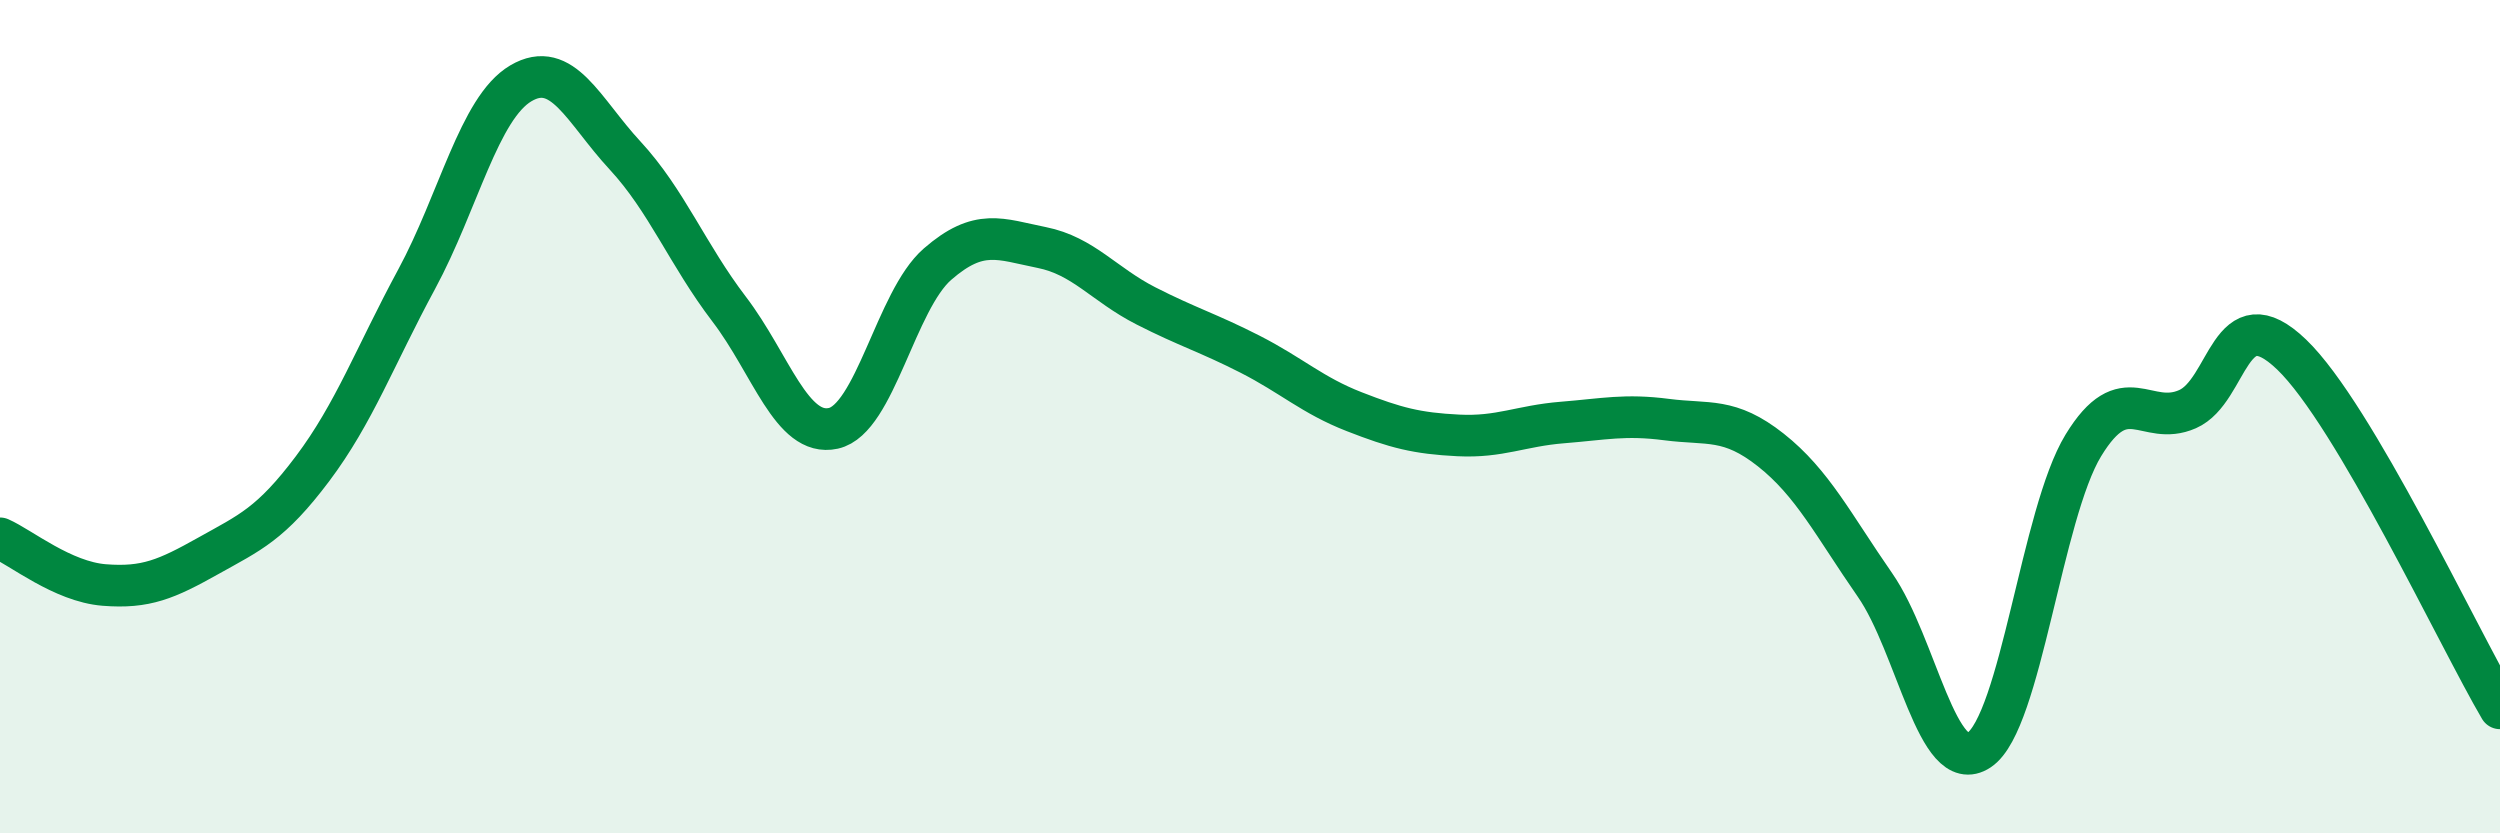 
    <svg width="60" height="20" viewBox="0 0 60 20" xmlns="http://www.w3.org/2000/svg">
      <path
        d="M 0,12.92 C 0.5,13.14 1.5,13.96 2.5,14.04 C 3.5,14.12 4,13.9 5,13.34 C 6,12.78 6.5,12.58 7.5,11.25 C 8.5,9.92 9,8.55 10,6.7 C 11,4.85 11.5,2.59 12.5,2 C 13.5,1.41 14,2.65 15,3.73 C 16,4.81 16.5,6.11 17.5,7.42 C 18.5,8.73 19,10.5 20,10.28 C 21,10.06 21.5,7.21 22.5,6.34 C 23.5,5.47 24,5.74 25,5.94 C 26,6.14 26.5,6.83 27.5,7.34 C 28.5,7.85 29,7.99 30,8.5 C 31,9.01 31.5,9.49 32.5,9.88 C 33.5,10.27 34,10.4 35,10.45 C 36,10.5 36.5,10.22 37.5,10.14 C 38.5,10.06 39,9.94 40,10.07 C 41,10.2 41.5,10.01 42.5,10.8 C 43.5,11.59 44,12.6 45,14.04 C 46,15.48 46.5,18.67 47.5,18 C 48.5,17.33 49,12.33 50,10.69 C 51,9.05 51.5,10.26 52.5,9.82 C 53.5,9.38 53.5,7.07 55,8.51 C 56.5,9.95 59,15.3 60,17L60 20L0 20Z"
        fill="#008740"
        opacity="0.1"
        stroke-linecap="round"
        stroke-linejoin="round"
      />
      <path
        d="M 0,12.92 C 0.5,13.14 1.5,13.96 2.5,14.04 C 3.5,14.12 4,13.9 5,13.34 C 6,12.78 6.5,12.58 7.5,11.25 C 8.5,9.92 9,8.55 10,6.7 C 11,4.85 11.5,2.59 12.5,2 C 13.5,1.41 14,2.65 15,3.73 C 16,4.81 16.5,6.11 17.5,7.42 C 18.5,8.73 19,10.5 20,10.28 C 21,10.06 21.5,7.21 22.5,6.34 C 23.5,5.47 24,5.74 25,5.94 C 26,6.14 26.5,6.83 27.5,7.34 C 28.5,7.85 29,7.99 30,8.5 C 31,9.01 31.5,9.49 32.5,9.88 C 33.5,10.27 34,10.4 35,10.45 C 36,10.5 36.5,10.22 37.5,10.14 C 38.5,10.06 39,9.94 40,10.07 C 41,10.2 41.5,10.01 42.5,10.8 C 43.5,11.59 44,12.6 45,14.04 C 46,15.48 46.5,18.67 47.5,18 C 48.5,17.33 49,12.33 50,10.69 C 51,9.05 51.5,10.26 52.5,9.82 C 53.5,9.38 53.5,7.07 55,8.51 C 56.5,9.95 59,15.3 60,17"
        stroke="#008740"
        stroke-width="1"
        fill="none"
        stroke-linecap="round"
        stroke-linejoin="round"
      />
    </svg>
  